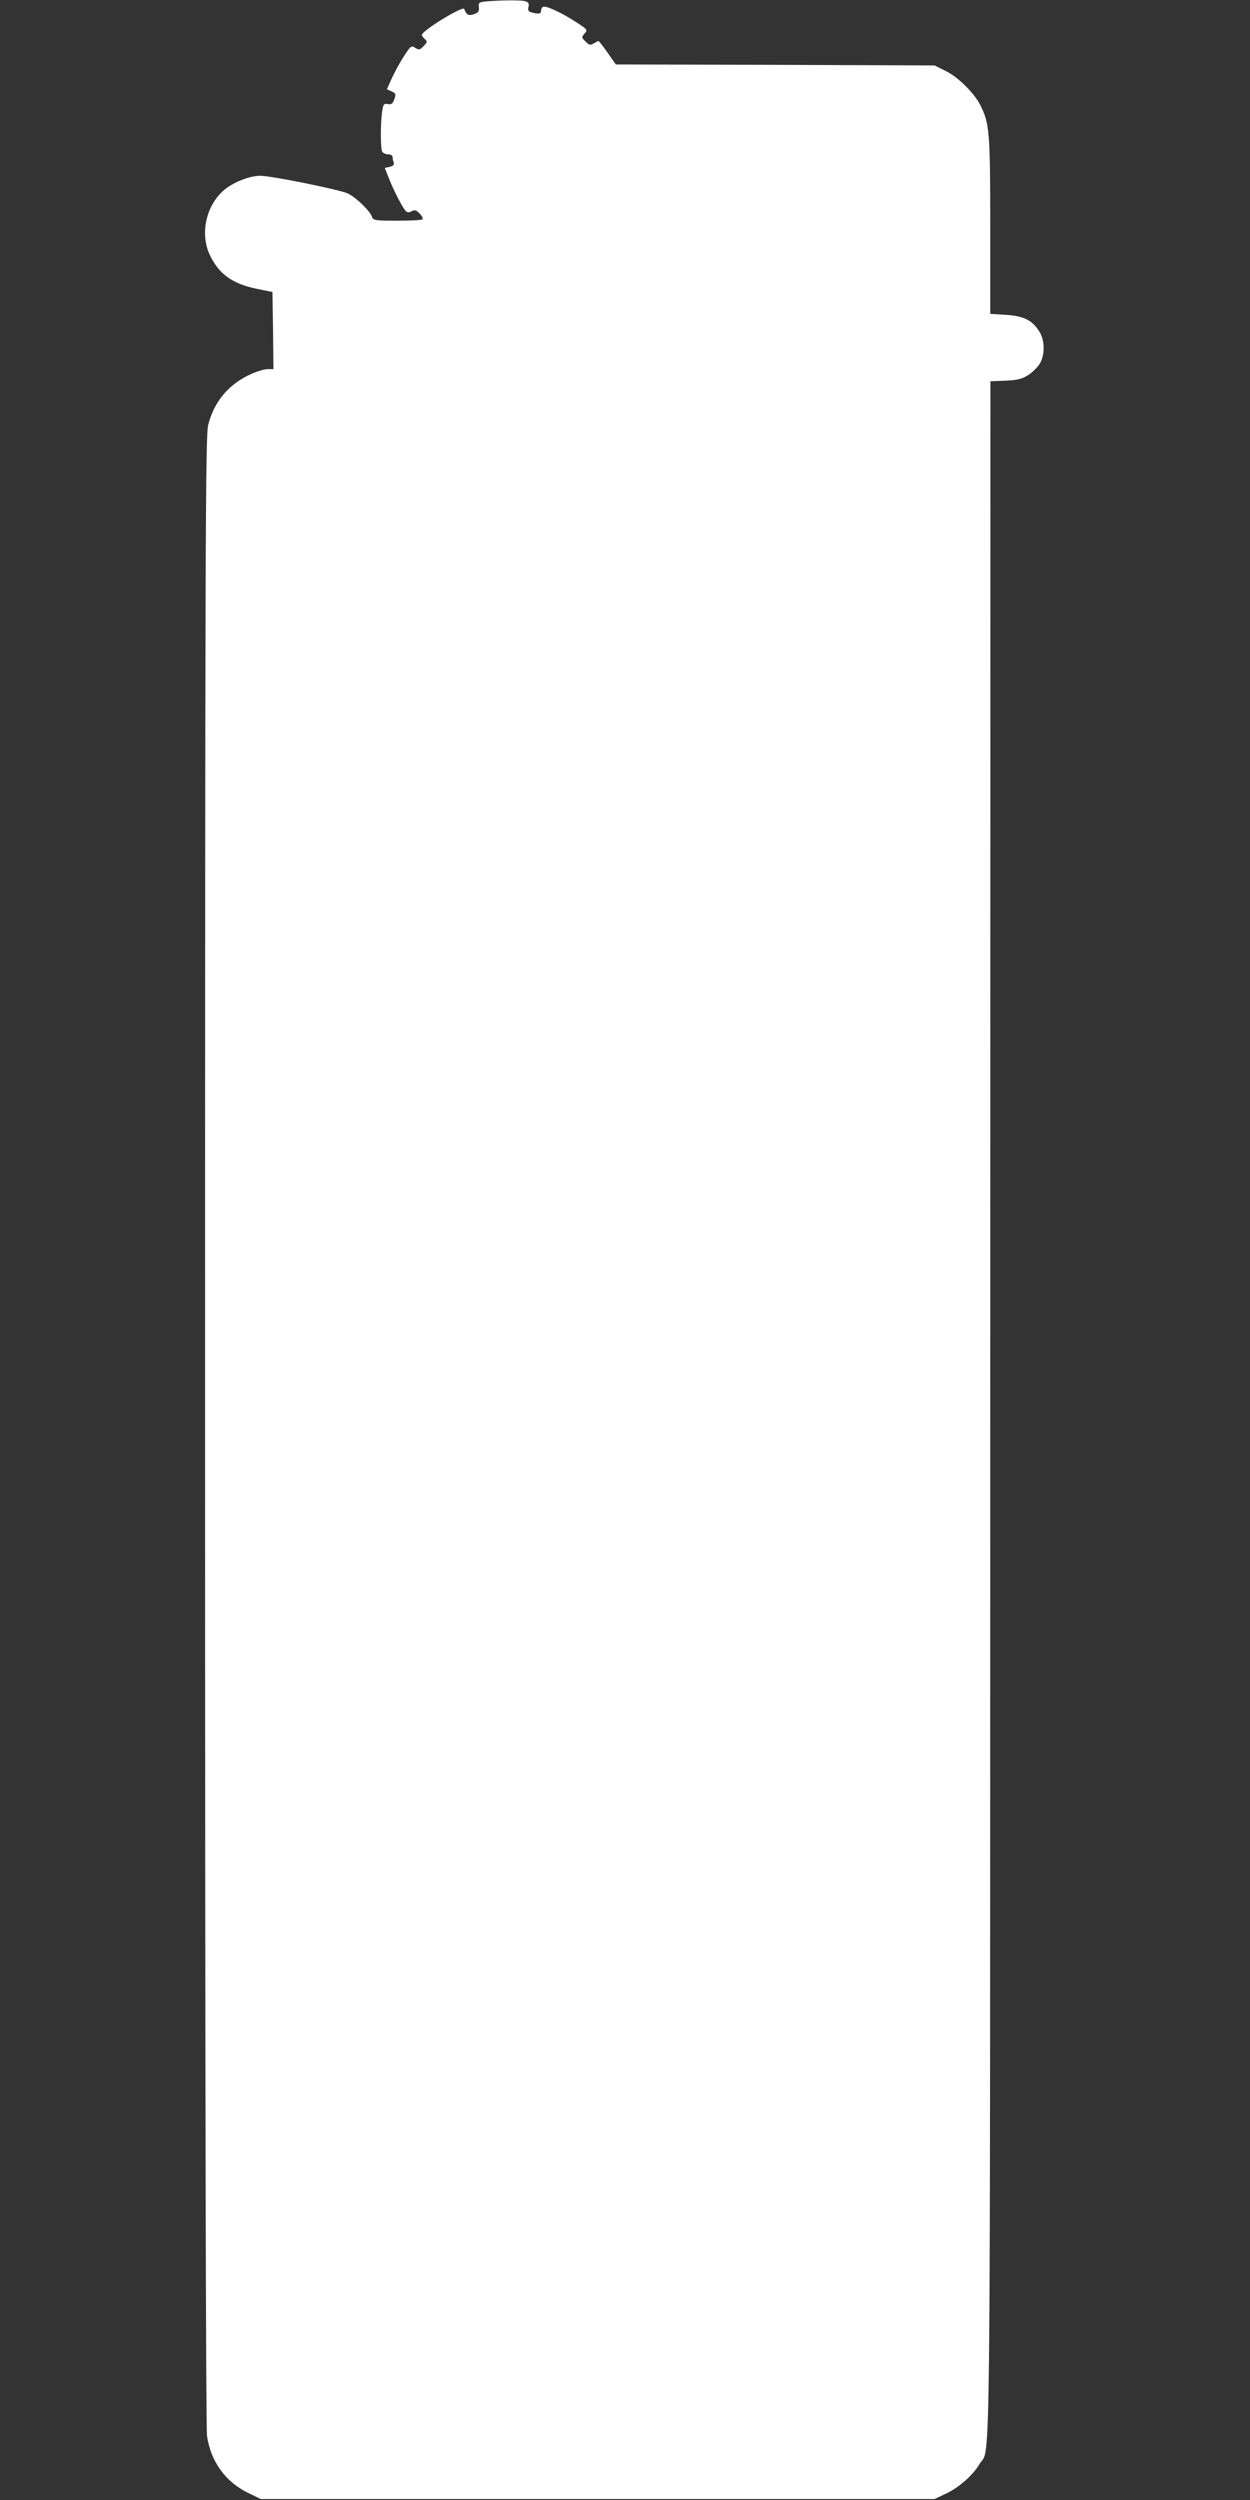 <?xml version="1.0" standalone="no"?>
<!DOCTYPE svg PUBLIC "-//W3C//DTD SVG 20010904//EN"
 "http://www.w3.org/TR/2001/REC-SVG-20010904/DTD/svg10.dtd">
<svg version="1.0" xmlns="http://www.w3.org/2000/svg"
 width="640pt" height="1280pt" viewBox="0 0 640 1280"
 preserveAspectRatio="xMidYMid meet">
<rect x="0" y="0" width="640" height="1280" fill="#333333" stroke="none"/>
<g transform="translate(0,1280) scale(0.1,-0.1)"
fill="#ffffff" stroke="none">
<path d="M2492 12793 c-40 -4 -43 -6 -40 -30 2 -21 -3 -28 -26 -36 -28 -9 -38
-3 -49 27 -6 18 -217 -111 -217 -133 0 -5 7 -14 15 -21 14 -12 13 -16 -6 -36
-19 -20 -24 -21 -43 -9 -20 13 -23 11 -58 -43 -20 -31 -48 -82 -62 -113 l-25
-56 24 -11 c22 -10 23 -14 14 -40 -8 -23 -15 -28 -33 -25 -21 4 -24 0 -30 -43
-8 -59 -8 -177 0 -198 3 -9 17 -16 30 -16 14 0 24 -6 24 -14 0 -8 3 -21 6 -29
3 -10 -3 -17 -20 -21 l-26 -6 20 -50 c23 -60 63 -137 82 -164 12 -15 19 -16
35 -8 17 9 24 7 42 -12 12 -12 18 -26 14 -29 -3 -4 -62 -7 -129 -7 -112 0
-123 2 -129 19 -9 29 -79 98 -123 120 -38 19 -392 91 -450 91 -50 0 -127 -29
-175 -65 -99 -76 -136 -227 -83 -340 46 -97 114 -147 237 -173 l84 -17 3 -198
2 -197 -31 0 c-17 0 -59 -13 -94 -30 -108 -52 -179 -138 -209 -255 -14 -53
-16 -580 -16 -5145 0 -3271 4 -5109 10 -5153 19 -129 94 -234 209 -290 l66
-32 1725 0 1725 0 57 27 c67 31 140 95 173 152 59 100 54 -322 55 5411 l1
5253 78 3 c64 3 85 9 119 31 23 16 49 43 58 60 25 47 23 117 -5 161 -35 57
-81 80 -172 85 l-79 5 0 451 c0 481 -4 526 -51 618 -32 63 -115 145 -178 175
l-56 28 -816 3 -816 2 -42 60 c-23 33 -44 60 -47 60 -2 0 -13 -6 -24 -12 -17
-11 -23 -9 -42 9 -21 21 -21 23 -5 41 17 19 15 21 -45 60 -76 49 -155 85 -168
77 -6 -3 -10 -13 -10 -21 0 -15 -12 -17 -47 -8 -18 5 -22 11 -17 29 4 17 0 24
-18 29 -24 6 -120 5 -196 -1z"/>
</g>
</svg>
